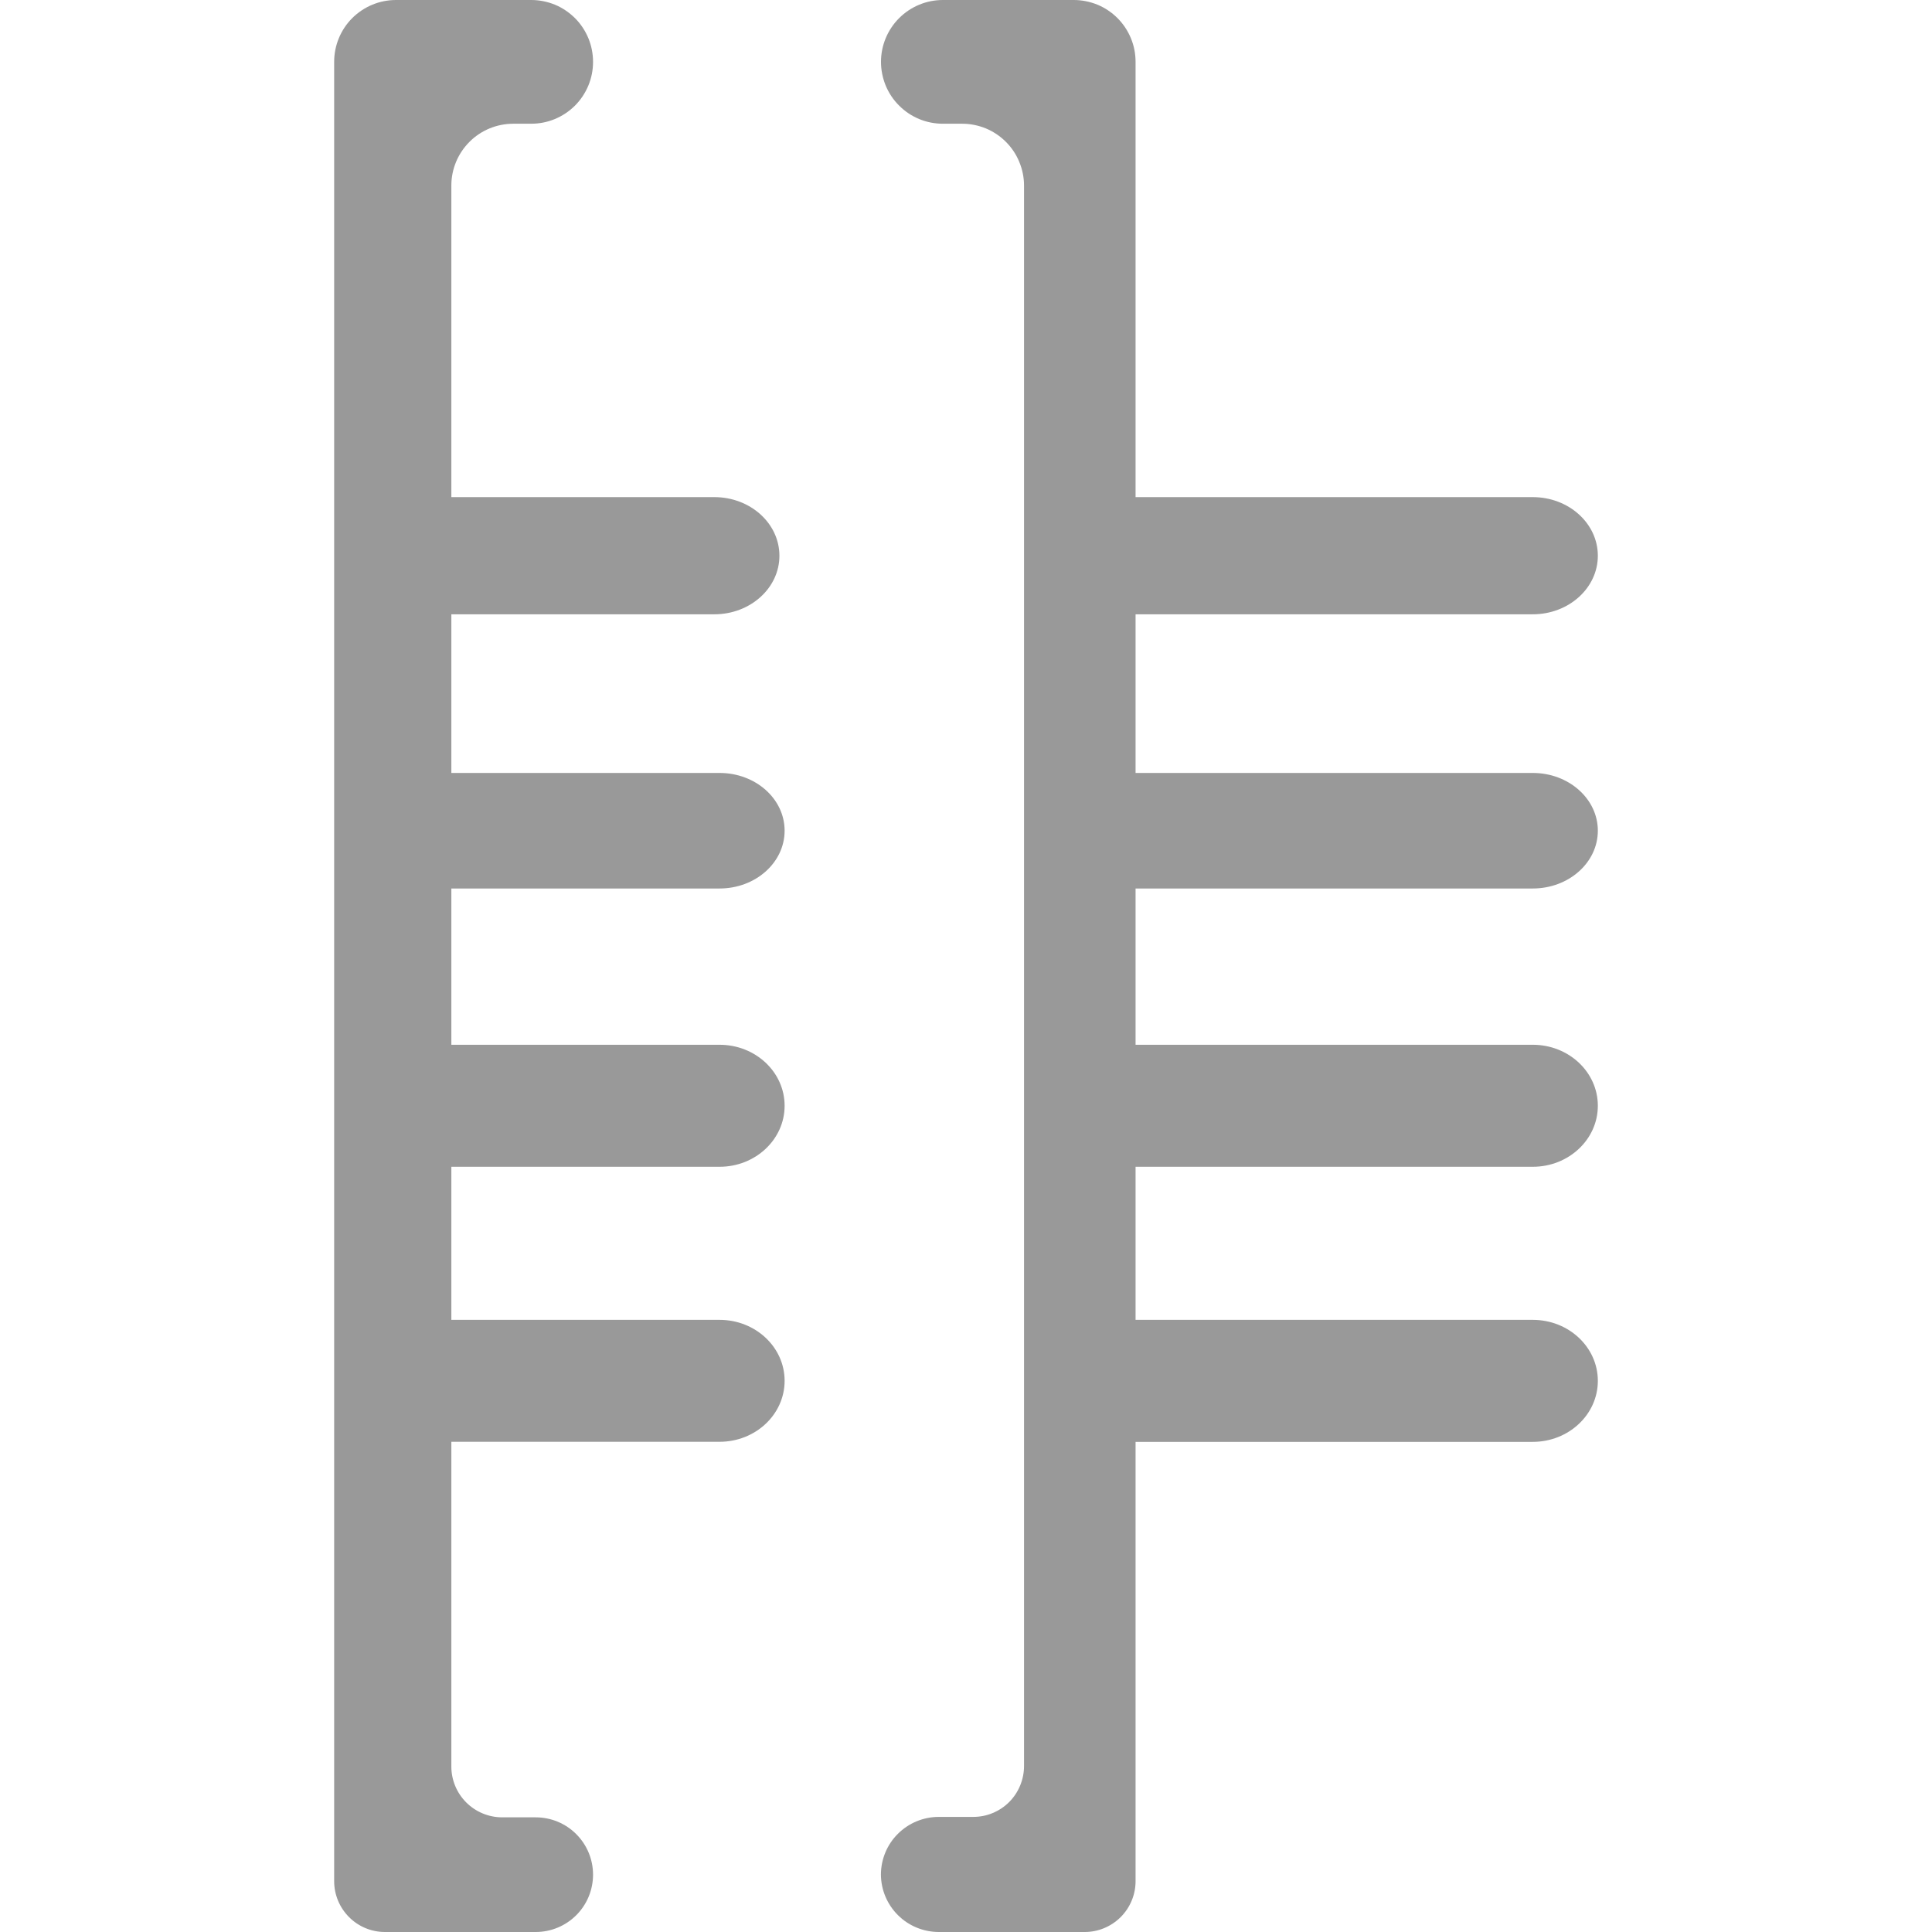 <svg width="26" height="26" viewBox="0 0 26 26" fill="none" xmlns="http://www.w3.org/2000/svg">
<g clip-path="url(#clip0_293_860)">
<path d="M6.02 6.69H9.613C10.097 6.69 10.489 7.043 10.489 7.479C10.489 7.914 10.097 8.267 9.613 8.267H6.02V6.69ZM15.17 6.69H20.627C21.111 6.69 21.503 7.043 21.503 7.479C21.503 7.914 21.111 8.267 20.627 8.267H15.17V6.69ZM15.17 10.402H20.627C21.111 10.402 21.503 10.75 21.503 11.179C21.503 11.609 21.111 11.957 20.627 11.957H15.17V10.402ZM15.17 14.06H20.627C21.111 14.06 21.503 14.427 21.503 14.881C21.503 15.334 21.111 15.702 20.627 15.702H15.17V14.06ZM15.17 17.762H20.627C21.111 17.762 21.503 18.129 21.503 18.583C21.503 19.036 21.111 19.404 20.627 19.404H15.17V17.762ZM6.02 10.402H9.683C10.167 10.402 10.559 10.749 10.559 11.179C10.559 11.609 10.167 11.957 9.683 11.957H6.02V10.402Z" fill="#999999"/>
<path d="M6.074 23.773V2.497C6.074 2.276 6.162 2.065 6.318 1.909C6.473 1.753 6.685 1.666 6.905 1.665H7.149C7.258 1.665 7.366 1.644 7.467 1.602C7.568 1.56 7.66 1.499 7.738 1.421C7.815 1.344 7.876 1.252 7.918 1.151C7.96 1.05 7.981 0.942 7.981 0.833C7.981 0.724 7.96 0.615 7.918 0.514C7.876 0.413 7.815 0.321 7.738 0.244C7.66 0.167 7.569 0.105 7.468 0.063C7.367 0.022 7.258 -6.73134e-09 7.149 0L5.329 0C5.108 7.74325e-05 4.896 0.088 4.74 0.244C4.584 0.4 4.497 0.612 4.497 0.832V25.316C4.497 25.497 4.569 25.671 4.697 25.799C4.825 25.928 4.999 26 5.18 26H7.21C7.415 26 7.611 25.918 7.755 25.774C7.9 25.629 7.981 25.433 7.981 25.228C7.981 25.024 7.9 24.828 7.755 24.683C7.611 24.538 7.414 24.457 7.21 24.457H6.756C6.575 24.456 6.402 24.384 6.274 24.256C6.146 24.128 6.074 23.954 6.074 23.773Z" fill="#999999"/>
<path d="M6.02 14.06H9.683C10.167 14.06 10.559 14.427 10.559 14.881C10.559 15.334 10.167 15.702 9.683 15.702H6.02V14.06ZM6.02 17.762H9.683C10.167 17.762 10.559 18.129 10.559 18.582C10.559 19.036 10.167 19.403 9.683 19.403H6.02V17.762ZM11.856 0.832C11.856 0.942 11.878 1.05 11.919 1.151C11.961 1.252 12.022 1.344 12.1 1.421C12.177 1.499 12.269 1.56 12.37 1.602C12.471 1.644 12.579 1.665 12.689 1.665H12.949C13.058 1.665 13.166 1.687 13.267 1.728C13.368 1.77 13.46 1.832 13.537 1.909C13.614 1.986 13.676 2.078 13.717 2.179C13.759 2.28 13.781 2.388 13.781 2.497V23.766C13.781 23.856 13.763 23.945 13.729 24.028C13.695 24.111 13.645 24.187 13.581 24.251C13.518 24.314 13.442 24.365 13.359 24.399C13.276 24.434 13.187 24.451 13.097 24.451H12.63C12.425 24.452 12.228 24.534 12.083 24.679C11.937 24.824 11.856 25.021 11.855 25.226C11.856 25.431 11.938 25.628 12.084 25.773C12.229 25.918 12.426 25.999 12.631 26H14.599C14.78 26 14.954 25.927 15.082 25.799C15.21 25.671 15.282 25.497 15.282 25.316V0.832C15.282 0.723 15.261 0.615 15.219 0.514C15.177 0.413 15.116 0.321 15.039 0.244C14.961 0.166 14.87 0.105 14.769 0.063C14.668 0.022 14.559 0 14.45 0H12.689C12.468 0 12.256 0.088 12.1 0.244C11.944 0.4 11.856 0.612 11.856 0.832Z" fill="#999999"/>
</g>
<defs>
<clipPath id="clip0_293_860">
<rect width="26" height="26" fill="white"/>
</clipPath>
</defs>
</svg>
